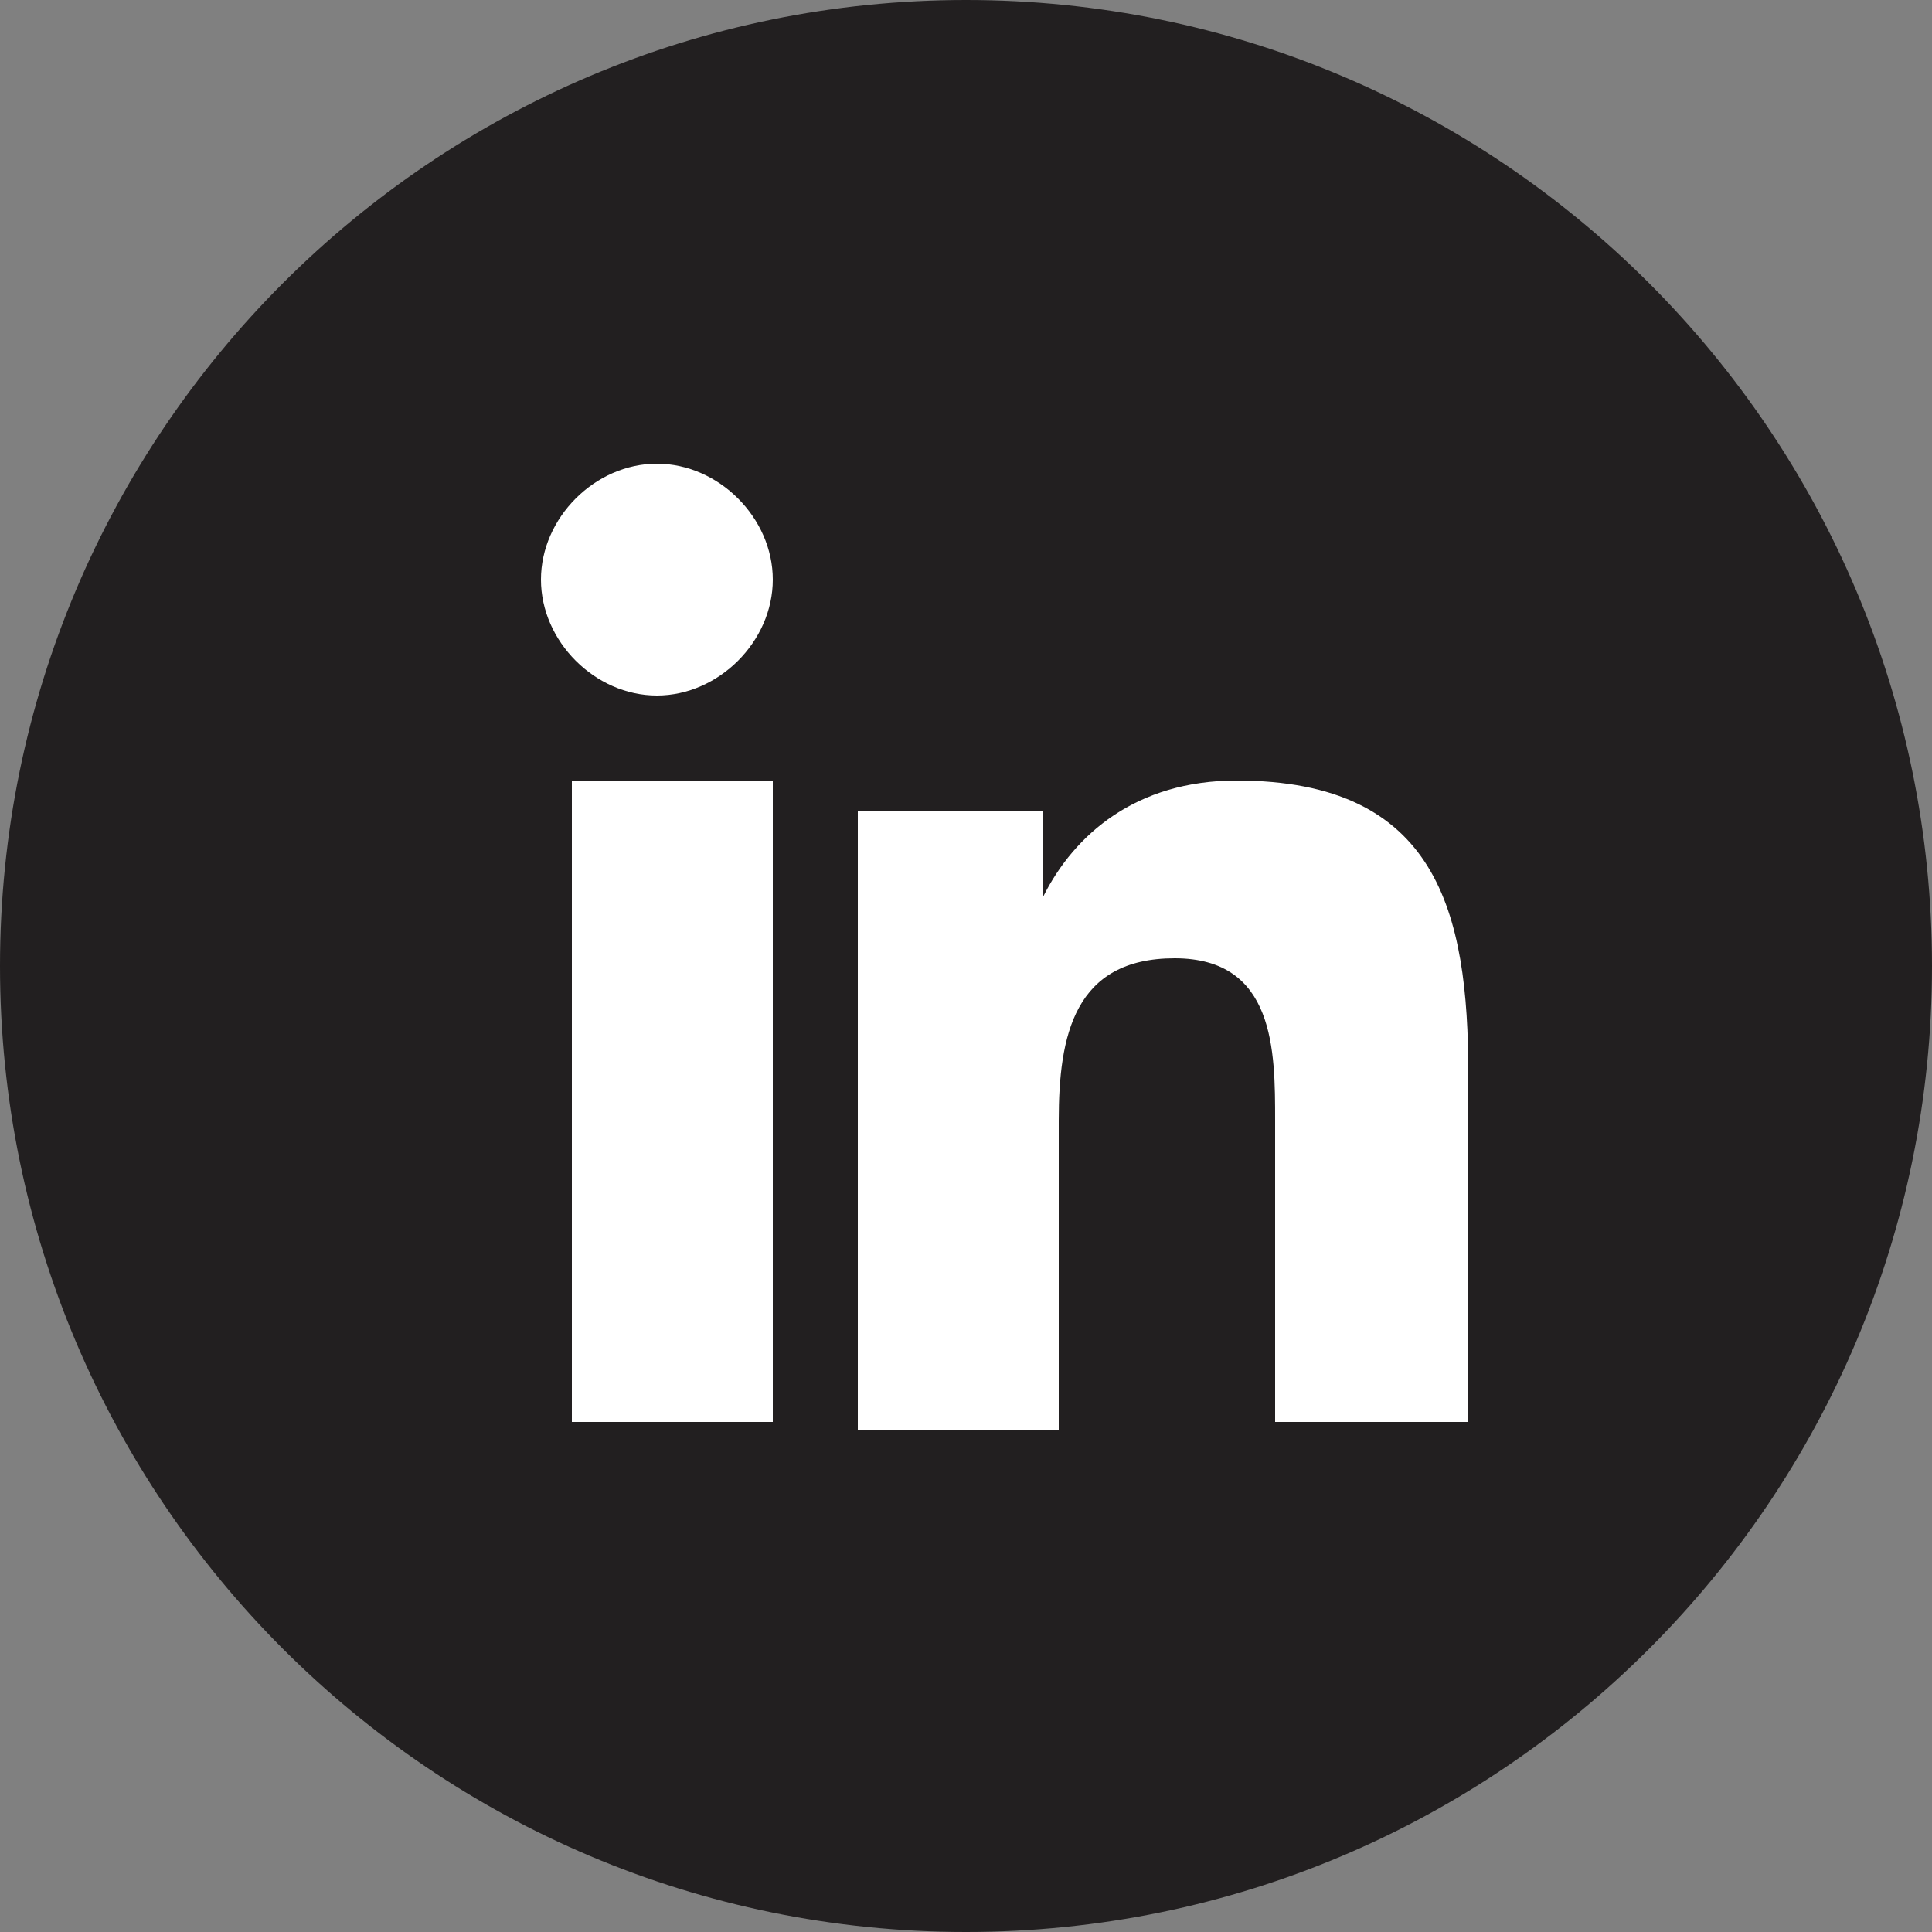 <?xml version="1.0" encoding="utf-8"?>
<!-- Generator: Adobe Illustrator 22.1.0, SVG Export Plug-In . SVG Version: 6.00 Build 0)  -->
<svg version="1.1" id="Layer_1" xmlns="http://www.w3.org/2000/svg" xmlns:xlink="http://www.w3.org/1999/xlink" x="0px" y="0px"
	 viewBox="0 0 25 25" style="enable-background:new 0 0 25 25;" xml:space="preserve">
<rect x="0" y="0" width="25" height="25" fill="#808080" stroke="none"/>
<style type="text/css">
	.st0{fill:#221F20;}
	.st1{fill:#FFFFFF;}
</style>
<title>linkedin</title>
<desc>Created with Sketch.</desc>
<g id="Symbols">
	<g id="Footer-SD" transform="translate(-156, -151)">
		<g id="linkedin" transform="translate(156, 151)">
			<g id="Group-3">
				<path id="Path" class="st0" d="M12.5,0C5.6,0,0,5.6,0,12.5S5.6,25,12.5,25S25,19.4,25,12.5S19.4,0,12.5,0z"/>
				<g id="Group" transform="translate(7, 6)">
					<g id="Group-2">
						<polygon id="Path_1_" class="st1" points="3,12.4 0.4,12.4 0.4,4.1 3,4.1 						"/>
						<path id="Path_2_" class="st1" d="M1.5,3C0.7,3,0,2.3,0,1.5S0.7,0,1.5,0S3,0.7,3,1.5S2.3,3,1.5,3z"/>
						<path id="Path_3_" class="st1" d="M12,12.4H9.5V8.5c0-0.9,0-2.1-1.3-2.1s-1.5,1-1.5,2.1v4H4.1v-8h2.4v1.1l0,0
							C6.9,4.8,7.7,4.1,9,4.1c2.6,0,3,1.7,3,3.8V12.4z"/>
					</g>
				</g>
			</g>
		</g>
	</g>
</g>
</svg>
